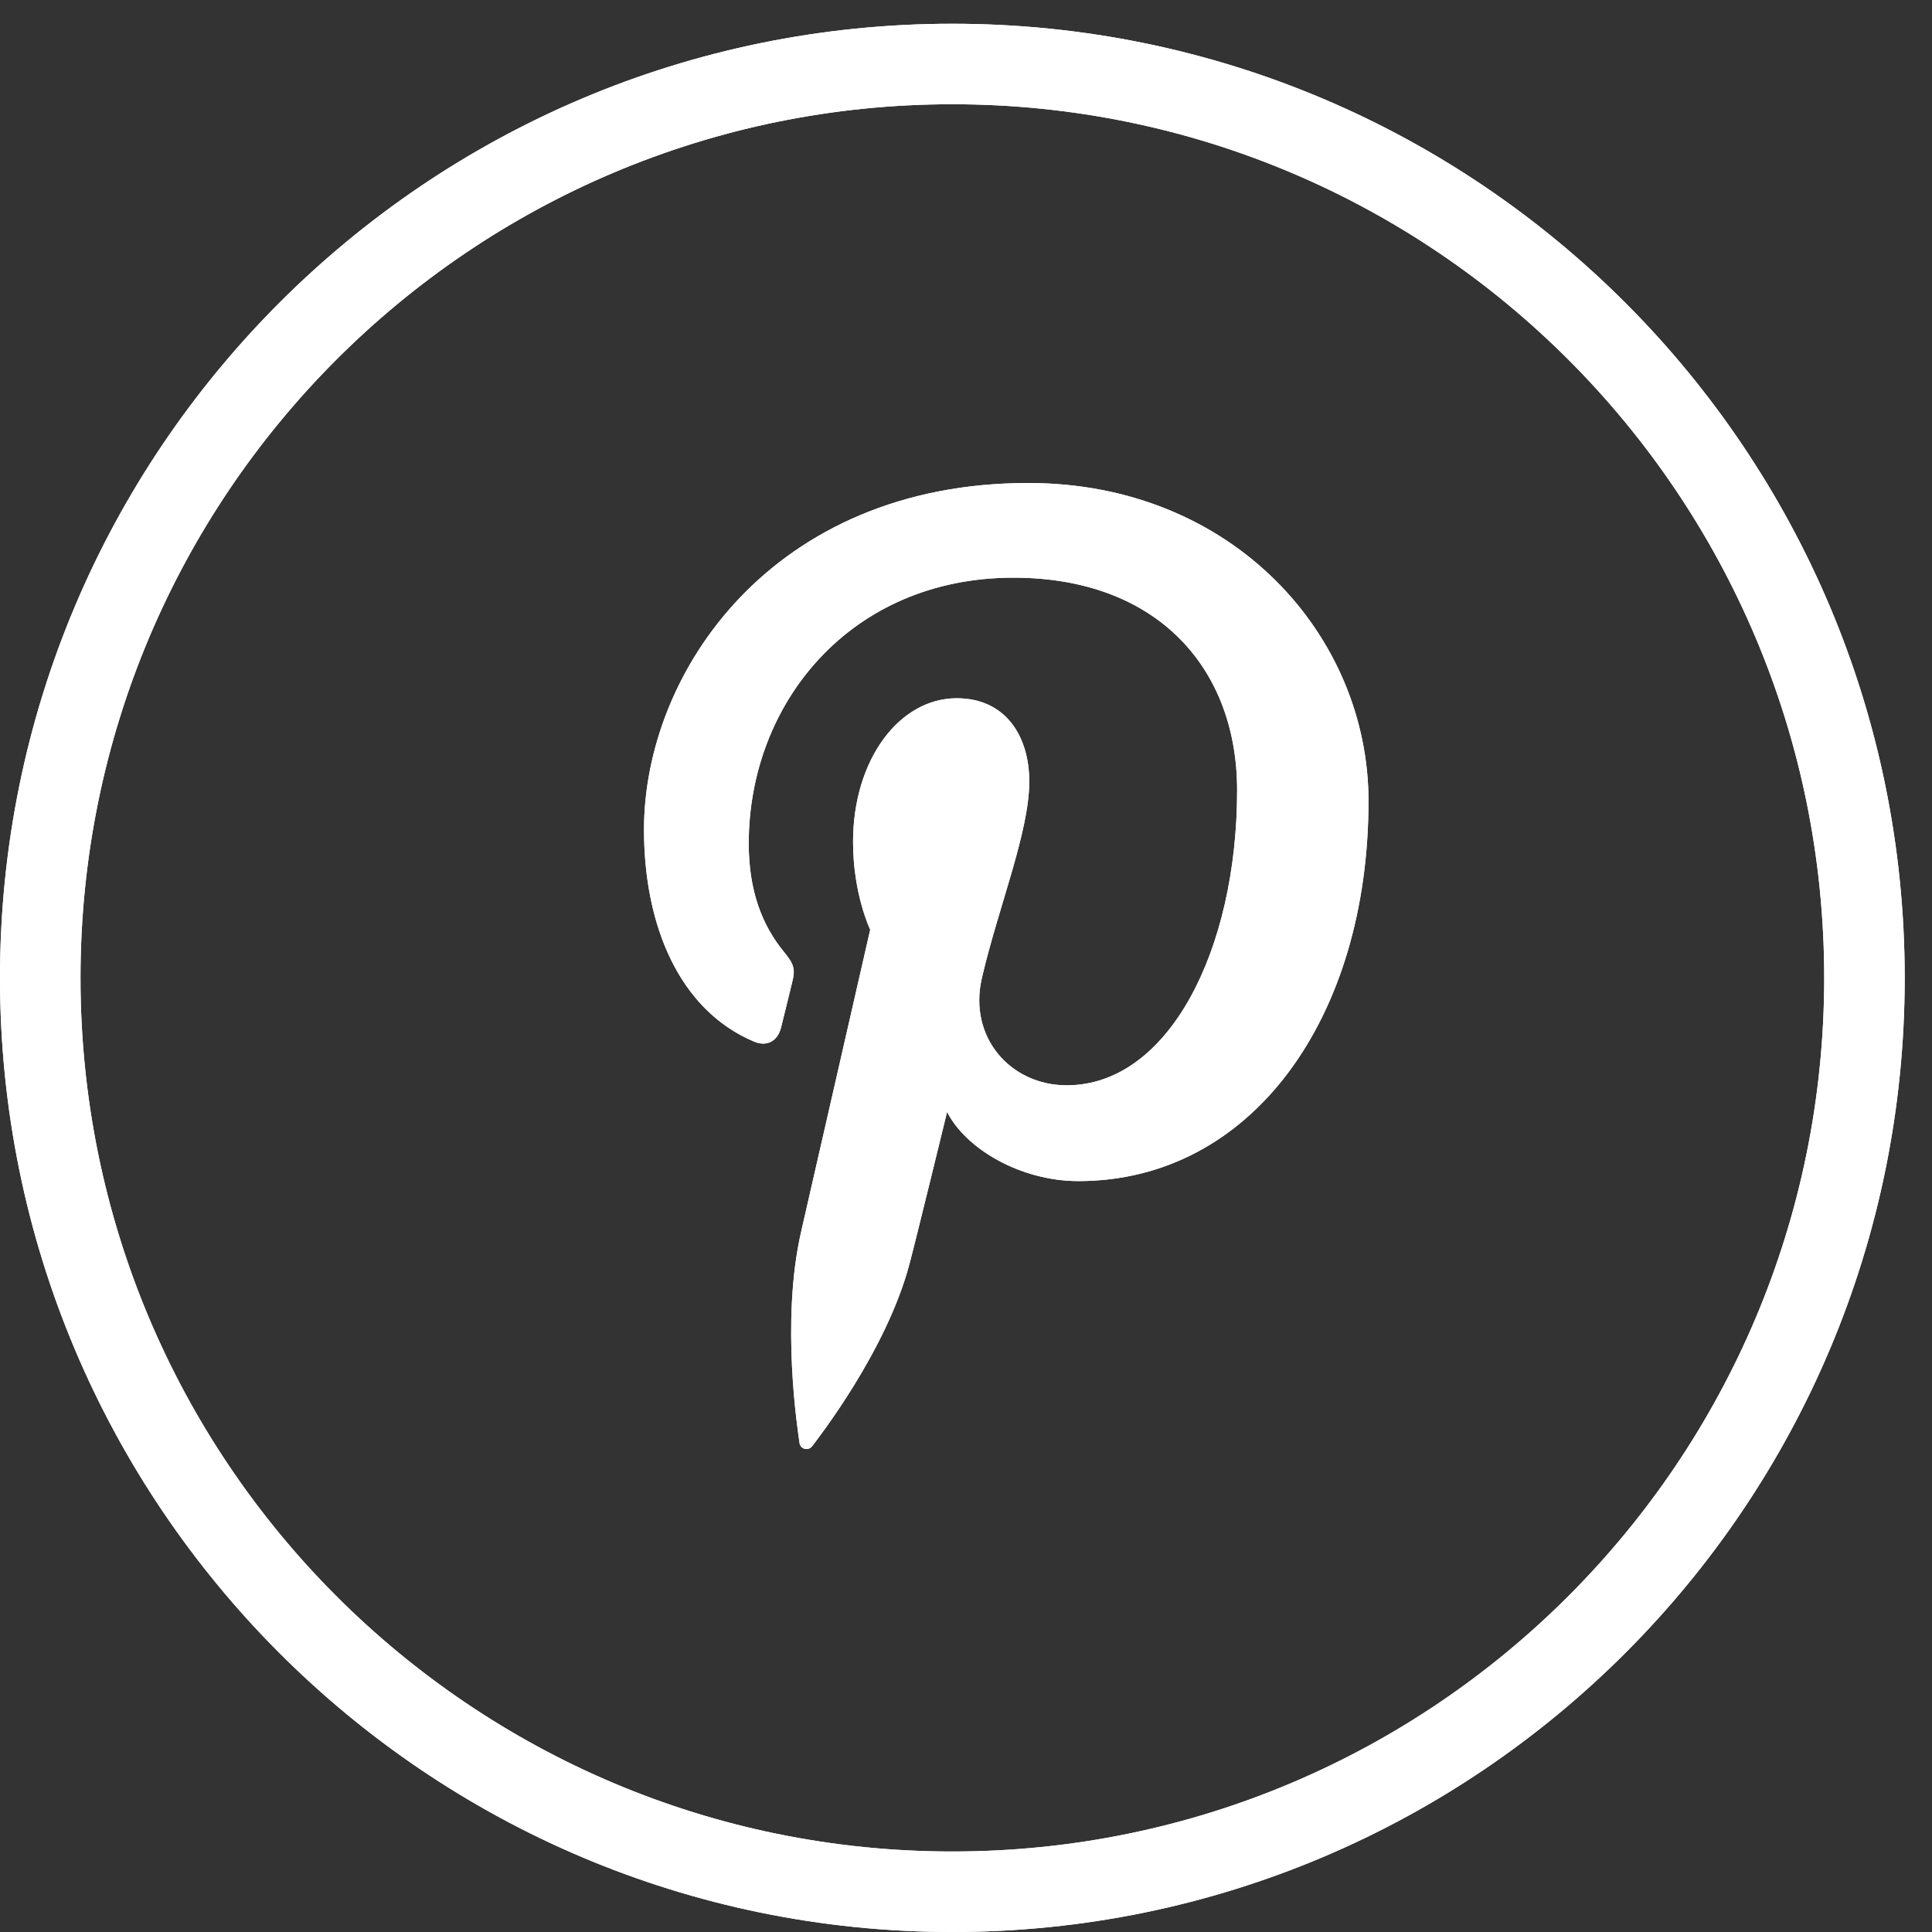 <svg width="24" height="24" viewBox="0 0 24 24" fill="none" xmlns="http://www.w3.org/2000/svg">
<rect x="0" y="0" width="24" height="24" fill="#333333" stroke="none"/>
<path fill-rule="evenodd" clip-rule="evenodd" d="M11.831 23C17.81 23 22.661 18.143 22.661 12.148C22.661 6.152 17.81 1.295 11.831 1.295C5.851 1.295 1 6.152 1 12.148C1 18.143 5.851 23 11.831 23ZM23.661 12.148C23.661 18.694 18.364 24 11.831 24C5.297 24 0 18.694 0 12.148C0 5.601 5.297 0.295 11.831 0.295C18.364 0.295 23.661 5.601 23.661 12.148Z" fill="white"/>
<path d="M12.773 6C9.6 6 8 8.348 8 10.306C8 11.492 8.435 12.546 9.367 12.939C9.52 13.004 9.657 12.941 9.702 12.766C9.733 12.646 9.806 12.341 9.838 12.213C9.883 12.04 9.865 11.98 9.742 11.829C9.473 11.502 9.301 11.078 9.301 10.477C9.301 8.736 10.564 7.176 12.589 7.176C14.382 7.176 15.368 8.307 15.368 9.817C15.368 11.805 14.515 13.482 13.251 13.482C12.552 13.482 12.029 12.886 12.196 12.155C12.397 11.282 12.786 10.339 12.786 9.709C12.786 9.145 12.492 8.674 11.885 8.674C11.171 8.674 10.597 9.437 10.597 10.458C10.597 11.109 10.81 11.549 10.81 11.549C10.81 11.549 10.08 14.745 9.951 15.305C9.696 16.42 9.913 17.786 9.932 17.924C9.942 18.006 10.044 18.026 10.09 17.964C10.156 17.875 11.007 16.791 11.296 15.708C11.378 15.402 11.765 13.813 11.765 13.813C11.998 14.271 12.676 14.672 13.397 14.672C15.543 14.672 17 12.652 17 9.949C17 7.904 15.322 6 12.773 6Z" fill="white"/>
<path fill-rule="evenodd" clip-rule="evenodd" d="M11.831 23C17.81 23 22.661 18.143 22.661 12.148C22.661 6.152 17.81 1.295 11.831 1.295C5.851 1.295 1 6.152 1 12.148C1 18.143 5.851 23 11.831 23ZM23.661 12.148C23.661 18.694 18.364 24 11.831 24C5.297 24 0 18.694 0 12.148C0 5.601 5.297 0.295 11.831 0.295C18.364 0.295 23.661 5.601 23.661 12.148Z" fill="white"/>
<path d="M12.773 6C9.6 6 8 8.348 8 10.306C8 11.492 8.435 12.546 9.367 12.939C9.52 13.004 9.657 12.941 9.702 12.766C9.733 12.646 9.806 12.341 9.838 12.213C9.883 12.04 9.865 11.98 9.742 11.829C9.473 11.502 9.301 11.078 9.301 10.477C9.301 8.736 10.564 7.176 12.589 7.176C14.382 7.176 15.368 8.307 15.368 9.817C15.368 11.805 14.515 13.482 13.251 13.482C12.552 13.482 12.029 12.886 12.196 12.155C12.397 11.282 12.786 10.339 12.786 9.709C12.786 9.145 12.492 8.674 11.885 8.674C11.171 8.674 10.597 9.437 10.597 10.458C10.597 11.109 10.81 11.549 10.81 11.549C10.81 11.549 10.08 14.745 9.951 15.305C9.696 16.42 9.913 17.786 9.932 17.924C9.942 18.006 10.044 18.026 10.09 17.964C10.156 17.875 11.007 16.791 11.296 15.708C11.378 15.402 11.765 13.813 11.765 13.813C11.998 14.271 12.676 14.672 13.397 14.672C15.543 14.672 17 12.652 17 9.949C17 7.904 15.322 6 12.773 6Z" fill="white"/>
</svg>
